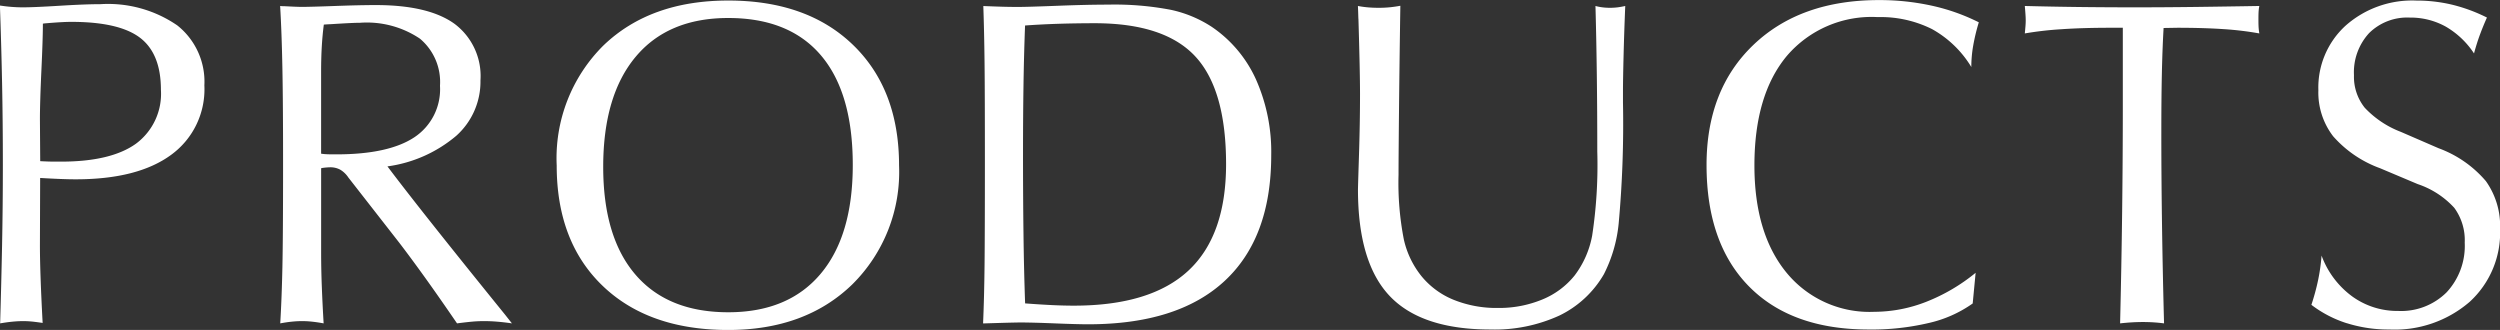 <svg xmlns="http://www.w3.org/2000/svg" width="215.219" height="28.406" viewBox="0 0 215.219 28.406">
  <rect x="0" y="0" width="215.219" height="28.406" fill="#333333" stroke="none"/>
  <defs>
    <style>
      .cls-1 {
        fill: #fff;
        fill-rule: evenodd;
      }
    </style>
  </defs>
  <path id="title_products.svg" class="cls-1" d="M496.312,340.156q0-1.485.127-4.229t0.127-4.013l0.1-.02q1.563-.137,2.344-0.137,4.121,0,5.918,1.367t1.8,4.473a5.347,5.347,0,0,1-2.149,4.649q-2.148,1.542-6.445,1.543c-0.5,0-.869,0-1.123-0.01s-0.478-.016-0.674-0.03Zm-2.373,17.412c0.332-.033.647-0.049,0.947-0.049q0.292,0,.644.029c0.235,0.02.573,0.062,1.016,0.127q-0.117-2.167-.176-3.847t-0.058-2.911l0.019-5.722q0.976,0.058,1.748.088t1.319,0.029q5.331,0,8.2-2.1a6.971,6.971,0,0,0,2.871-5.986,6.179,6.179,0,0,0-2.334-5.166,10.515,10.515,0,0,0-6.611-1.826q-1.31,0-3.526.137t-3.154.136c-0.326,0-.651-0.013-0.977-0.039s-0.657-.065-1-0.117q0.117,3.222.186,6.641t0.068,7.089q0,3.5-.068,6.915t-0.166,6.718C493.258,357.649,493.607,357.6,493.939,357.568Zm26.58-19.737v-1.757q0-1.191.058-2.188t0.176-1.894c0.156-.013.378-0.026,0.664-0.039q1.836-.118,2.461-0.118a8.185,8.185,0,0,1,5.147,1.368,4.865,4.865,0,0,1,1.728,4.062,4.955,4.955,0,0,1-2.217,4.434q-2.217,1.464-6.709,1.465c-0.325,0-.583,0-0.771-0.01a4.674,4.674,0,0,1-.537-0.049v-5.274Zm-2.539,19.737a8.551,8.551,0,0,1,.9-0.049,8.035,8.035,0,0,1,.879.049q0.449,0.048.977,0.146-0.1-1.678-.157-3.183t-0.058-2.852v-7.324a0.508,0.508,0,0,0,.1-0.02,5.277,5.277,0,0,1,.664-0.058,1.785,1.785,0,0,1,.879.205,2.184,2.184,0,0,1,.7.674l4.375,5.605q1.035,1.351,2.237,3.026t2.744,3.927q0.645-.086,1.211-0.141t1.113-.054q0.567,0,1.152.049t1.25,0.146l-0.6-.761q-7.266-8.965-10.117-12.754a11.576,11.576,0,0,0,5.928-2.637,6.253,6.253,0,0,0,2.08-4.766,5.61,5.61,0,0,0-2.237-4.873q-2.237-1.611-6.767-1.611-1.387,0-3.516.078t-2.871.078q-0.371,0-1.465-.058a3.22,3.22,0,0,1-.39-0.02q0.135,2.247.195,5.381t0.058,8.31q0,6.094-.058,8.809T517,357.714C517.342,357.649,517.667,357.6,517.98,357.568Zm29.607-4.043q-2.783-3.232-2.783-9.287,0-6.133,2.793-9.473t7.969-3.34q5.253,0,7.988,3.223t2.734,9.433q0,6.094-2.783,9.385t-7.939,3.291Q550.37,356.757,547.587,353.525Zm18.643,0.849a13.611,13.611,0,0,0,4.043-10.253q0-6.543-3.955-10.372t-10.752-3.828q-6.72,0-10.743,3.868a13.666,13.666,0,0,0-4.023,10.332q0,6.563,3.955,10.361t10.811,3.8Q562.187,358.281,566.23,354.374Zm14.754-4.433q-0.041-3.183-.04-6.914,0-3.046.04-5.742t0.136-5.215q1.387-.1,2.862-0.147t3.134-.049q6,0,8.653,2.852T598.425,344q0,6.153-3.242,9.17t-9.864,3.018q-0.877,0-1.894-.049t-2.3-.146Q581.022,353.124,580.984,349.941Zm-1.69,7.724q1.1-.029,1.416-0.029,1.015,0,2.969.078t2.871,0.078q7.715,0,11.738-3.72t4.024-10.83a15.346,15.346,0,0,0-1.319-6.543,10.866,10.866,0,0,0-3.8-4.512,10.4,10.4,0,0,0-3.515-1.465,25.737,25.737,0,0,0-5.41-.449q-1.778,0-4.366.1t-3.388.1q-0.645,0-1.338-.019c-0.462-.013-1.013-0.033-1.65-0.059q0.076,2.168.107,4.912t0.029,8.779q0,5.821-.029,8.594t-0.127,5.039Zm30.525-26.181q0.137,4.59.137,6.465,0,2.5-.088,5.254t-0.088,2.988q0,6.29,2.735,9.17t8.672,2.881a13.361,13.361,0,0,0,5.927-1.2,8.891,8.891,0,0,0,3.838-3.564,12.225,12.225,0,0,0,1.27-4.355,94.51,94.51,0,0,0,.371-10.411v-1.035q0-.9.049-2.9t0.146-4.387q-0.293.067-.615,0.112a5.2,5.2,0,0,1-.713.044,4.979,4.979,0,0,1-.635-0.039,4.568,4.568,0,0,1-.6-0.117q0.078,2.91.117,6.006t0.039,6.514a40.434,40.434,0,0,1-.44,7.246,8.1,8.1,0,0,1-1.513,3.437,6.933,6.933,0,0,1-2.793,2.071,9.75,9.75,0,0,1-3.809.722,9.856,9.856,0,0,1-3.789-.693,6.958,6.958,0,0,1-2.773-2.022,7.717,7.717,0,0,1-1.534-3.174,25.288,25.288,0,0,1-.458-5.576q0-1.386.039-5.41t0.117-9.14c-0.274.052-.56,0.094-0.86,0.126a9.557,9.557,0,0,1-1.035.049q-0.488,0-.918-0.039t-0.84-.117c0.013,0.248.026,0.612,0.039,1.094h0Zm53.133,21.875a15.85,15.85,0,0,1-4.258,2.5,12.333,12.333,0,0,1-4.472.859,9.241,9.241,0,0,1-7.549-3.369q-2.764-3.369-2.764-9.228,0-6.075,2.784-9.424a9.6,9.6,0,0,1,7.822-3.35,9.887,9.887,0,0,1,4.687,1.035,9.155,9.155,0,0,1,3.379,3.262,10.752,10.752,0,0,1,.166-1.865,17.041,17.041,0,0,1,.479-1.983,17.175,17.175,0,0,0-4.063-1.435,20.969,20.969,0,0,0-4.531-.479q-6.777,0-10.811,3.858t-4.033,10.341q0,6.74,3.653,10.45t10.312,3.711a21.376,21.376,0,0,0,5.186-.567A10.57,10.57,0,0,0,662.7,356Zm13.446,4.267q0.487-.028.937-0.029,0.487,0,.938.029t0.9,0.088q-0.117-4.393-.176-8.535t-0.058-7.949q0-2.969.048-5.108t0.147-3.837l1.172-.02q2.265,0,3.984.117a27.143,27.143,0,0,1,3.086.371,4.411,4.411,0,0,1-.058-0.462c-0.014-.164-0.02-0.411-0.02-0.739s0.006-.591.02-0.748a2.991,2.991,0,0,1,.058-0.414q-2.793.048-5.439,0.082t-5.2.035q-2.52,0-4.893-.029t-4.658-.088q0.039,0.45.058,0.732c0.013,0.189.02,0.362,0.02,0.518s-0.007.3-.02,0.469-0.032.384-.058,0.644a29.158,29.158,0,0,1,3.135-.361q1.845-.127,4.228-0.127h1.074v6.68q0,4.434-.058,9.131t-0.176,9.638C675.734,357.675,676.072,357.646,676.4,357.626Zm18.5,0.069a11.93,11.93,0,0,0,3.671.547,9.87,9.87,0,0,0,6.914-2.383,8.076,8.076,0,0,0,2.618-6.27,6.662,6.662,0,0,0-1.221-4.121,9.758,9.758,0,0,0-4.072-2.832l-3.243-1.406a8.35,8.35,0,0,1-3.115-2.08,4.257,4.257,0,0,1-.927-2.8,4.98,4.98,0,0,1,1.3-3.623,4.661,4.661,0,0,1,3.506-1.338,6.233,6.233,0,0,1,3.086.772,7.27,7.27,0,0,1,2.442,2.314q0.253-.937.537-1.689t0.576-1.4a14.1,14.1,0,0,0-2.969-1.1,13.084,13.084,0,0,0-3.105-.362,8.641,8.641,0,0,0-6.094,2.159,7.209,7.209,0,0,0-2.344,5.556,6.18,6.18,0,0,0,1.27,3.965,9.871,9.871,0,0,0,4.043,2.754l3.242,1.367a7.475,7.475,0,0,1,3.144,2.041,4.711,4.711,0,0,1,.9,3,5.863,5.863,0,0,1-1.563,4.278,5.549,5.549,0,0,1-4.16,1.6,6.631,6.631,0,0,1-3.975-1.26,7.6,7.6,0,0,1-2.626-3.506,16.248,16.248,0,0,1-.3,2.12,19.466,19.466,0,0,1-.576,2.119A9.976,9.976,0,0,0,694.9,357.7Z" transform="translate(-492.875 -329.875)"/>
</svg>
